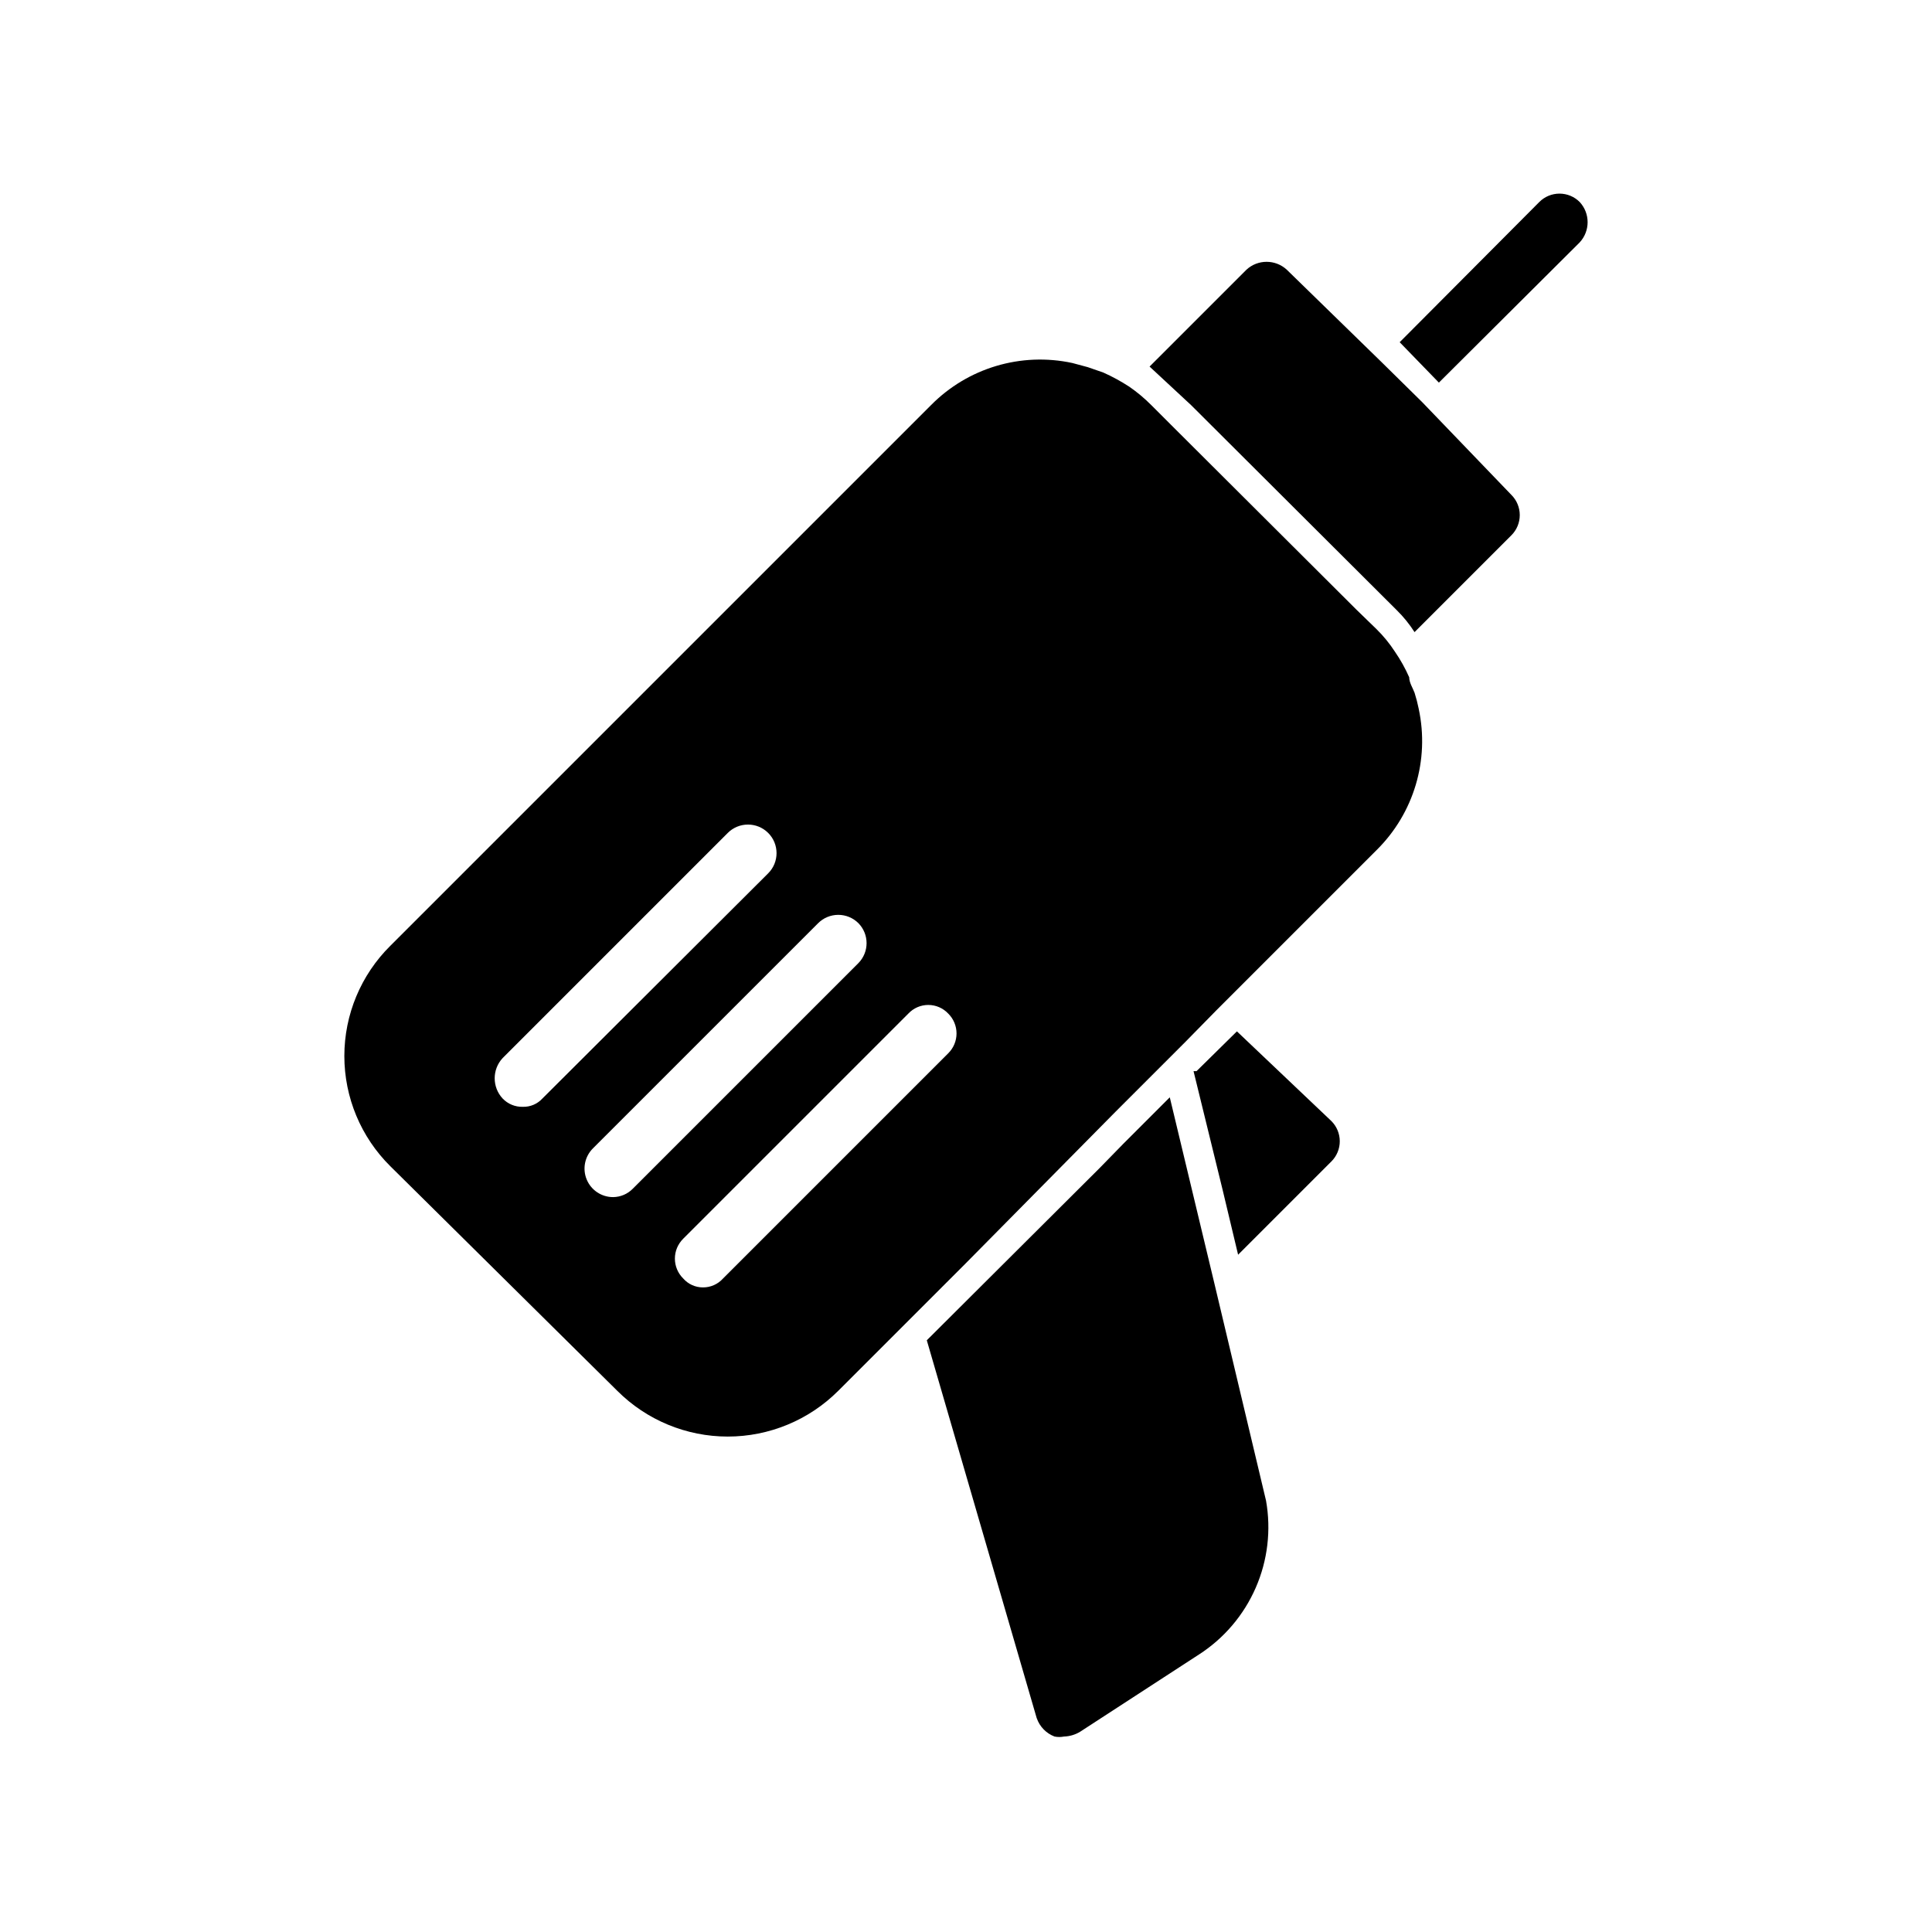 <?xml version="1.0" encoding="UTF-8"?>
<!-- Uploaded to: ICON Repo, www.iconrepo.com, Generator: ICON Repo Mixer Tools -->
<svg fill="#000000" width="800px" height="800px" version="1.1" viewBox="144 144 512 512" xmlns="http://www.w3.org/2000/svg">
 <path d="m544.53 275.15c1.426 1.418 2.223 3.344 2.223 5.352 0 2.012-0.797 3.938-2.223 5.356l-25.664 25.664 0.004-0.004c-1.352-2.113-2.934-4.066-4.723-5.824l-54.477-54.316-11.02-10.234 25.664-25.664h-0.004c3.019-2.797 7.688-2.797 10.707 0l25.191 24.562 10.707 10.547zm18.105-77.617c-1.418-1.426-3.344-2.223-5.352-2.223s-3.934 0.797-5.352 2.223l-37 37.156 10.391 10.707 37.312-37.156v-0.004c2.801-3.019 2.801-7.684 0-10.703zm-42.668 134.3h0.004c2.926 13.578-1.289 27.711-11.18 37.469l-42.508 42.508-8.031 8.188-18.578 18.578-39.672 40.148-33.852 33.852c-7.766 7.766-18.301 12.129-29.285 12.129s-21.516-4.363-29.281-12.129l-60.145-59.516c-7.797-7.715-12.184-18.234-12.184-29.203 0-10.973 4.387-21.488 12.184-29.207l143.27-143.27h0.004c9.754-9.891 23.891-14.105 37.469-11.18l4.094 1.102 4.094 1.418c2.406 1.074 4.723 2.34 6.926 3.777 2.09 1.449 4.039 3.082 5.828 4.883l5.195 5.195 49.121 48.965 5.352 5.195c1.84 1.809 3.477 3.816 4.883 5.981 1.469 2.133 2.734 4.402 3.777 6.773 0 1.418 0.945 2.832 1.418 4.094v-0.004c0.445 1.398 0.812 2.816 1.102 4.254zm-232.22 103.28 59.828-59.672c2.957-2.957 2.957-7.75 0-10.707-2.957-2.953-7.75-2.953-10.707 0l-59.668 59.672c-2.801 3.019-2.801 7.688 0 10.707 1.391 1.461 3.336 2.262 5.352 2.203 1.973 0.055 3.867-0.75 5.195-2.203zm23.93 23.93 59.828-59.828c2.863-2.934 2.863-7.613 0-10.547-1.418-1.426-3.344-2.223-5.352-2.223-2.008 0-3.934 0.797-5.352 2.223l-59.672 59.668c-2.168 2.164-2.82 5.418-1.645 8.25 1.172 2.828 3.938 4.668 7 4.66 1.953-0.02 3.82-0.812 5.195-2.203zm83.602-46.445c-1.367-1.453-3.273-2.277-5.273-2.277-1.996 0-3.906 0.824-5.273 2.277l-59.672 59.672h0.004c-1.414 1.391-2.211 3.289-2.211 5.273 0 1.98 0.797 3.883 2.211 5.273 1.309 1.496 3.203 2.356 5.195 2.359 2.039 0.023 3.992-0.84 5.352-2.359l59.672-59.672h-0.004c1.414-1.391 2.211-3.289 2.211-5.273 0-1.98-0.797-3.883-2.211-5.273zm70.535 71.477-11.809-49.277-12.281 12.281-6.297 6.453-45.816 45.656 29.125 100.13h0.004c0.773 2.246 2.504 4.035 4.723 4.883 0.832 0.164 1.688 0.164 2.519 0 1.5-0.051 2.965-0.484 4.25-1.262l31.488-20.469v0.004c6.656-4.285 11.895-10.445 15.059-17.699 3.168-7.254 4.117-15.285 2.734-23.078zm5.984-66.754-10.707 10.547h-0.789l7.715 31.488 4.094 17.16 24.719-24.719v0.004c1.422-1.418 2.223-3.344 2.223-5.352 0-2.012-0.801-3.938-2.223-5.356z"/>
</svg>